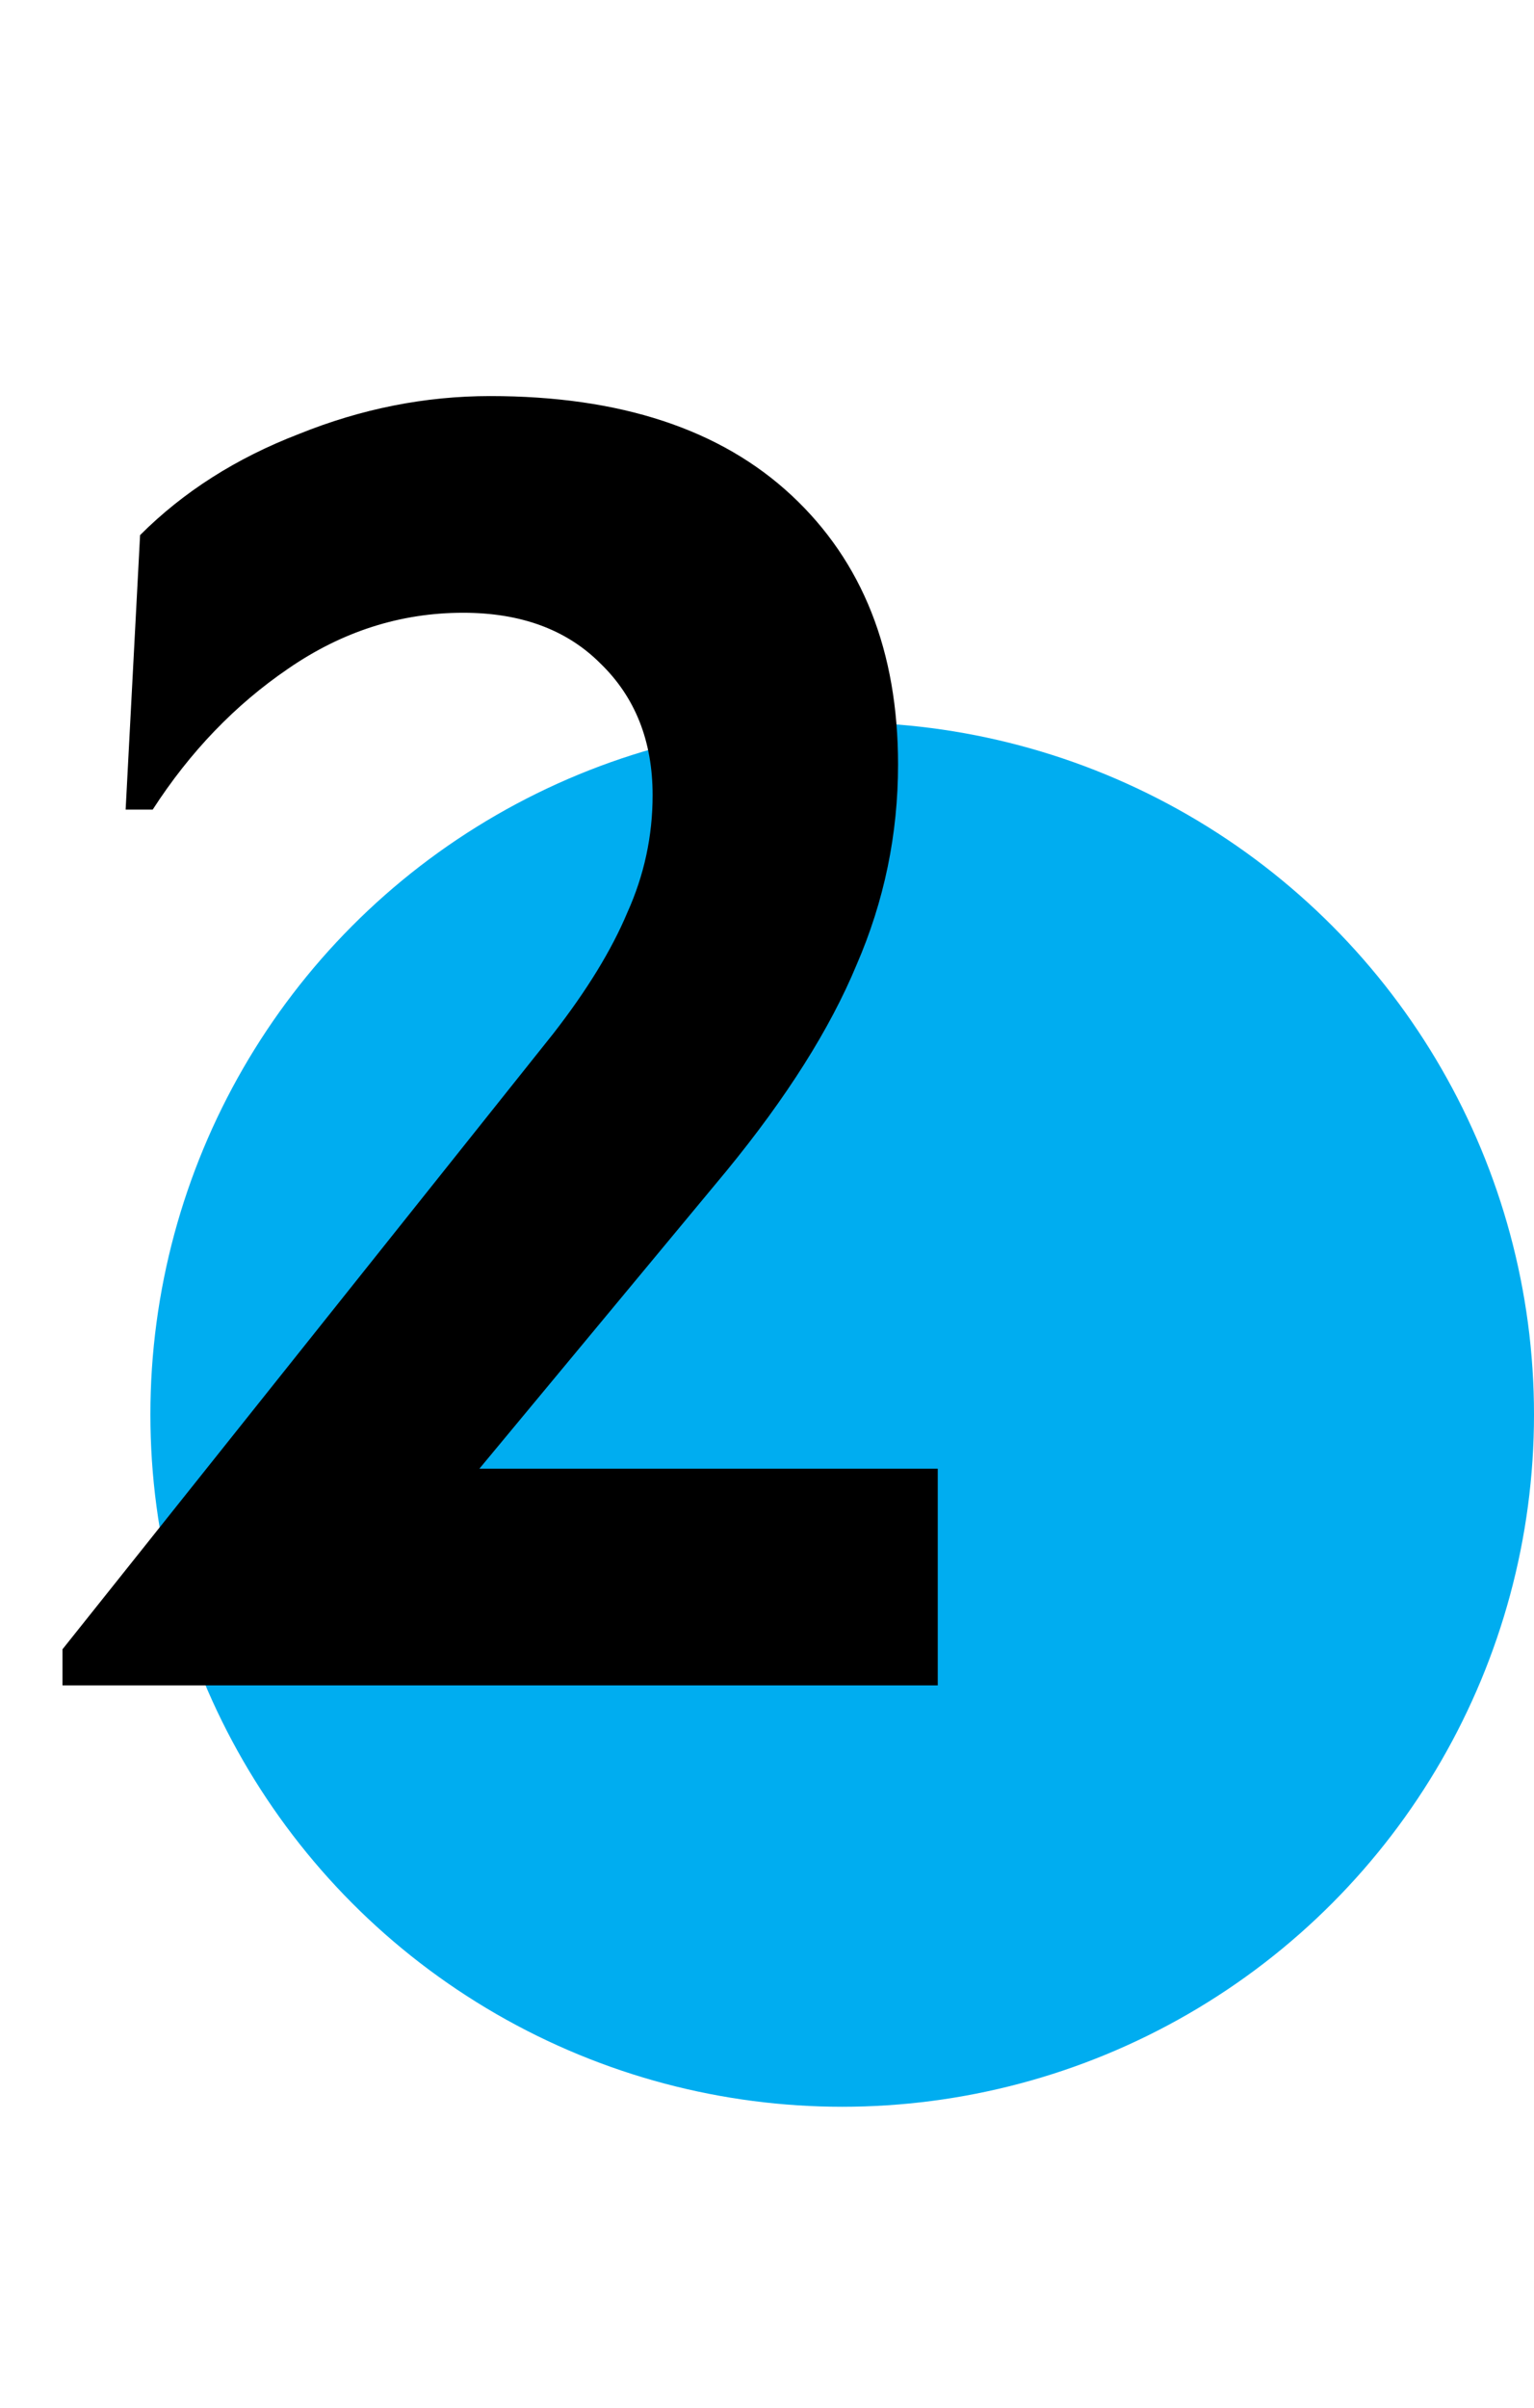 <?xml version="1.0" encoding="UTF-8"?> <svg xmlns="http://www.w3.org/2000/svg" width="51" height="80" viewBox="0 0 51 80" fill="none"><circle cx="28" cy="47" r="23" fill="#00ADF0"></circle><path d="M2.077 54.8L18.397 34.34C19.517 32.9 20.337 31.56 20.857 30.32C21.417 29.08 21.697 27.78 21.697 26.42C21.697 24.62 21.117 23.16 19.957 22.04C18.837 20.92 17.317 20.36 15.397 20.36C13.317 20.36 11.377 20.98 9.577 22.22C7.817 23.42 6.317 24.98 5.077 26.9H4.177L4.657 17.78C6.097 16.34 7.857 15.22 9.937 14.42C12.017 13.58 14.137 13.16 16.297 13.16C20.617 13.16 23.957 14.26 26.317 16.46C28.677 18.66 29.857 21.64 29.857 25.4C29.857 27.72 29.397 29.94 28.477 32.06C27.597 34.18 26.157 36.46 24.157 38.9L15.937 48.8H31.177V56H2.077V54.8Z" fill="black"></path></svg> 